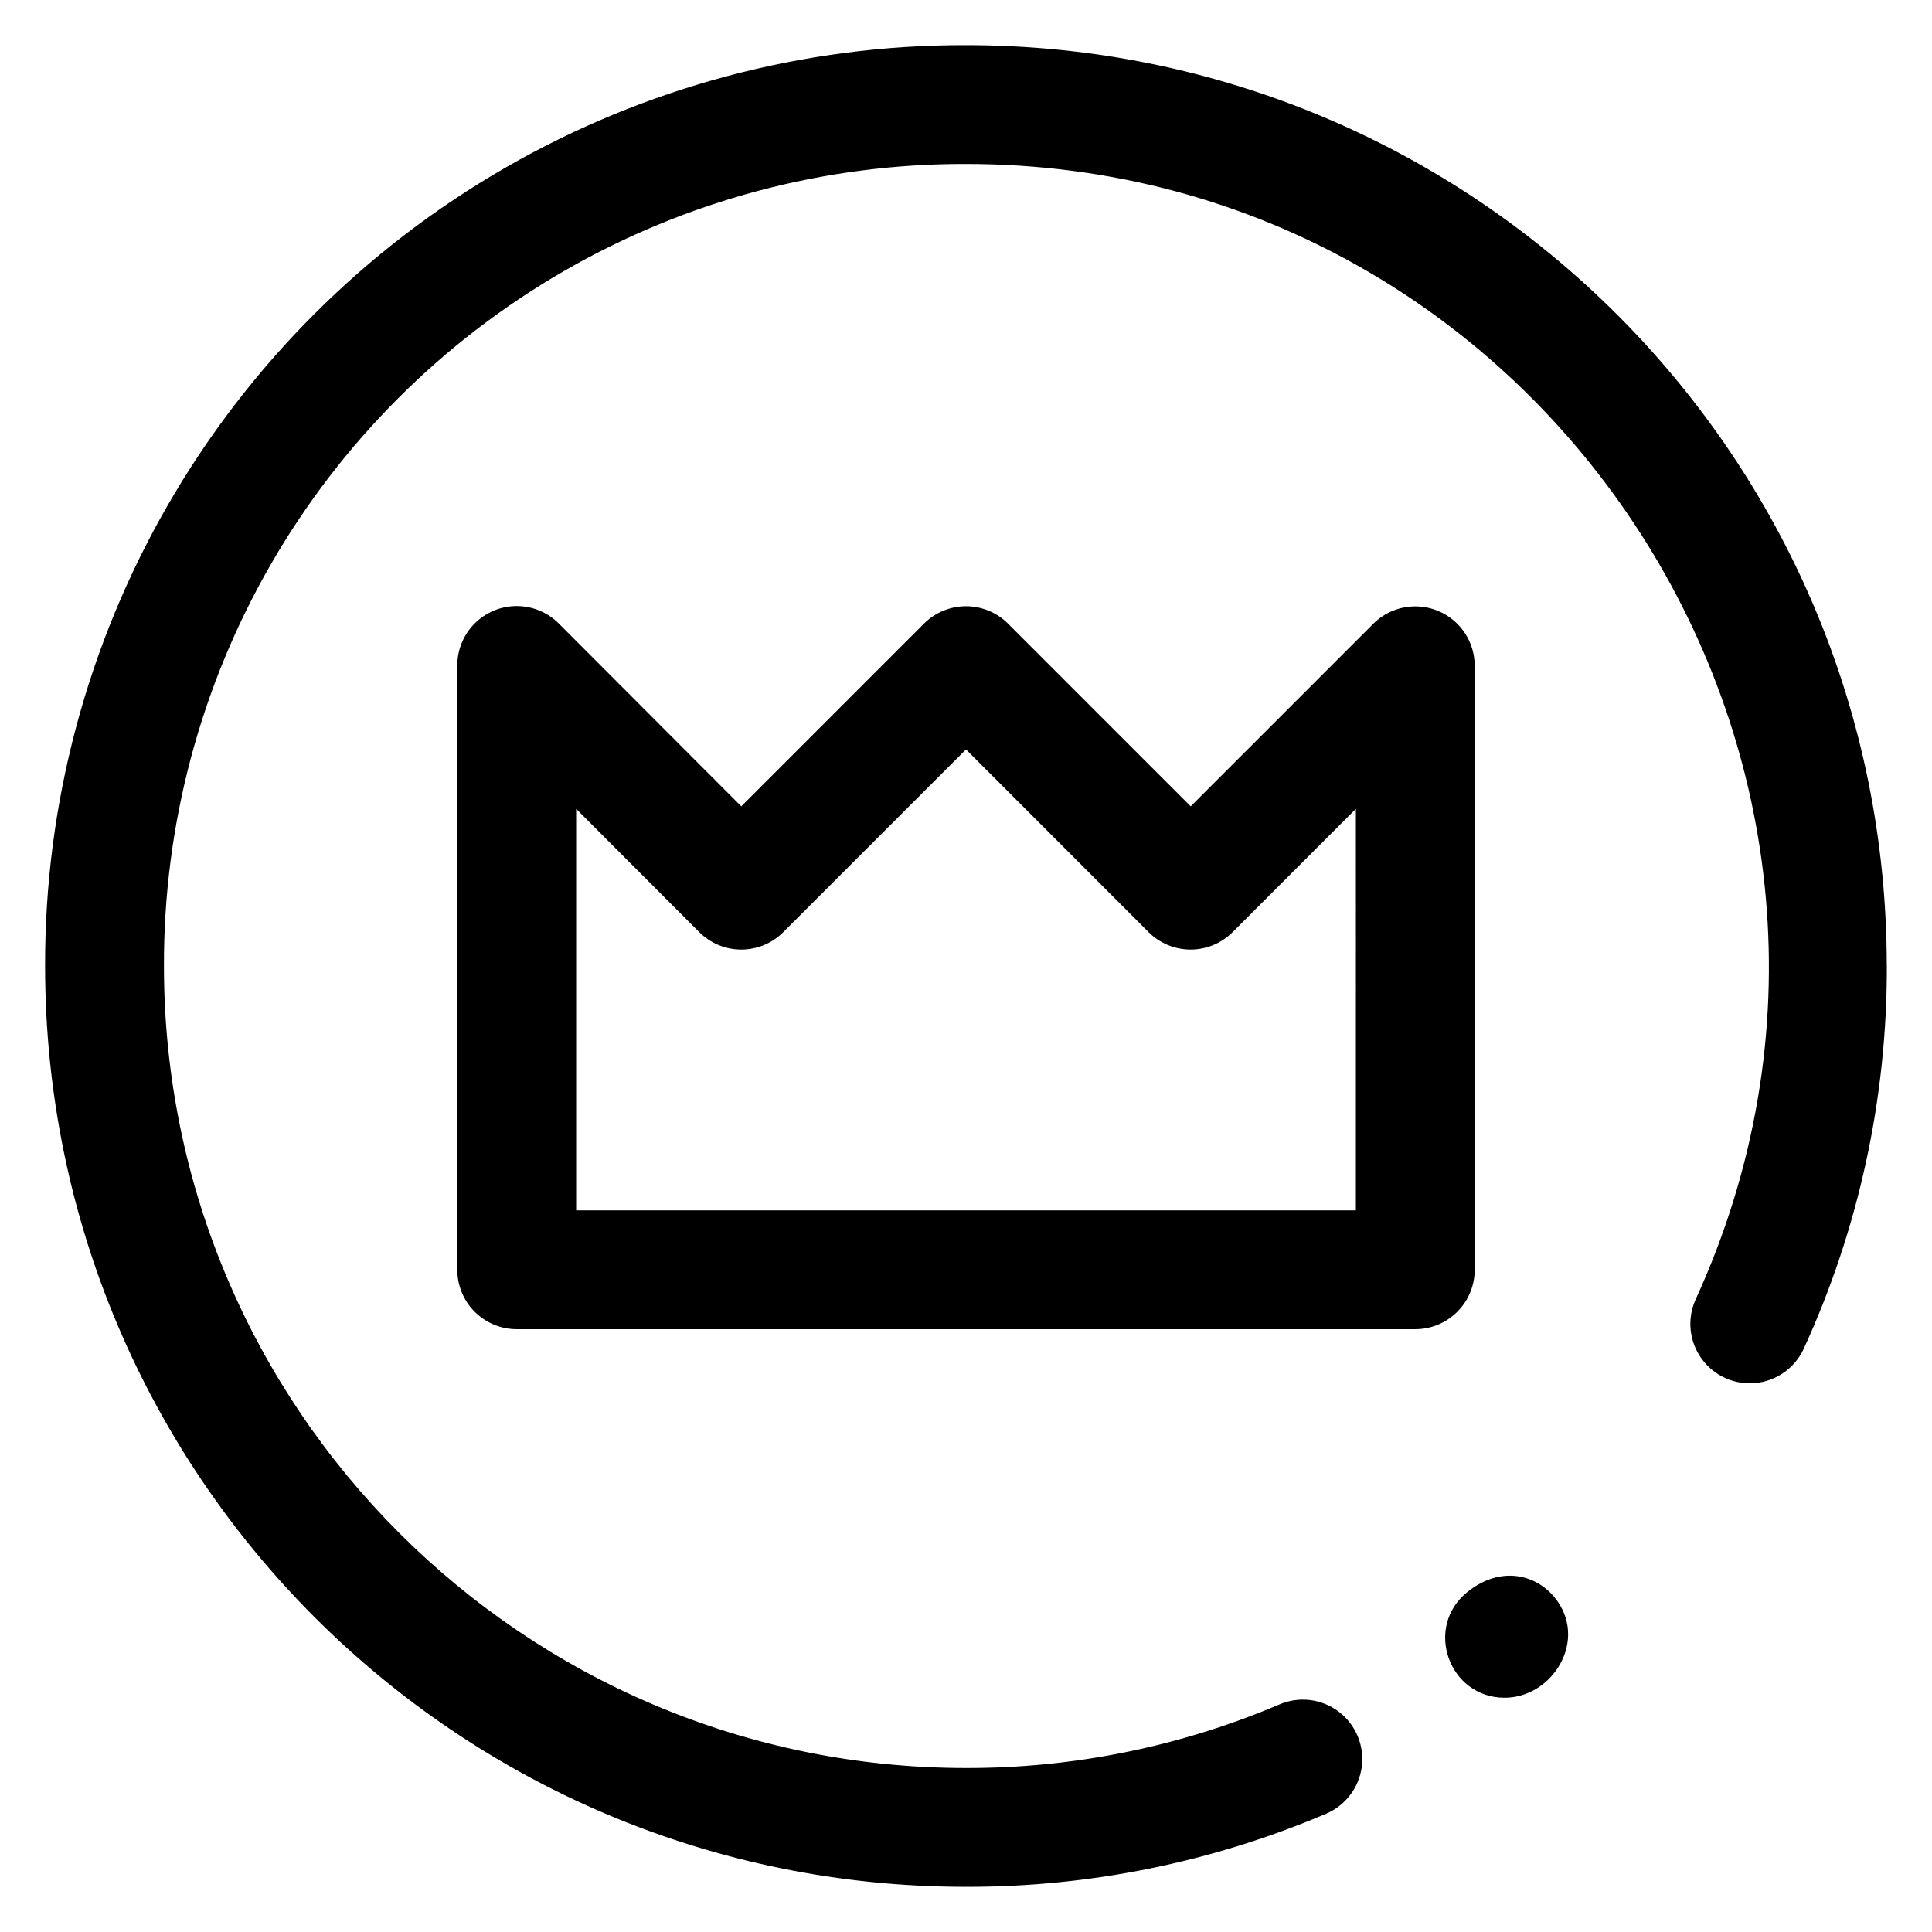<?xml version="1.0" encoding="UTF-8"?>
<!-- Uploaded to: SVG Repo, www.svgrepo.com, Generator: SVG Repo Mixer Tools -->
<svg fill="#000000" width="800px" height="800px" version="1.1" viewBox="144 144 512 512" xmlns="http://www.w3.org/2000/svg">
 <path d="m644.03 400c0.078 35.043-7.449 69.688-22.07 101.54-2.375 5.059-7.258 8.484-12.824 8.992-5.57 0.508-10.988-1.977-14.238-6.527-3.25-4.547-3.848-10.48-1.562-15.582 64.352-140.47-38.977-300.97-193.34-300.97-37.34-0.102-74.043 9.66-106.4 28.301-32.352 18.641-59.207 45.496-77.848 77.848-18.641 32.355-28.402 69.059-28.301 106.4 0 117.2 95.352 212.54 212.54 212.54h0.004c28.559 0.059 56.836-5.68 83.117-16.867 5.176-2.199 11.137-1.473 15.629 1.906 4.496 3.383 6.848 8.906 6.168 14.492-0.684 5.582-4.289 10.379-9.469 12.582-30.176 12.848-62.648 19.441-95.445 19.375-134.89 0-244.04-109.16-244.04-244.03-0.102-42.867 11.113-85.004 32.516-122.14 21.406-37.141 52.234-67.969 89.375-89.375 37.141-21.402 79.277-32.617 122.14-32.516 134.89 0 244.03 109.16 244.03 244.04zm-111.14 165.88c-11.621 9.32-4.922 28.035 9.84 28.035 12.793 0 22.316-15.43 13.273-26.566-4.938-6.086-14.305-8.535-23.113-1.469zm-13.777-69.629h-238.18c-4.176 0-8.18-1.66-11.133-4.613-2.953-2.949-4.609-6.957-4.609-11.133v-160.16c0-4.176 1.66-8.176 4.613-11.129 2.949-2.949 6.953-4.609 11.129-4.609 4.172 0 8.176 1.66 11.129 4.609l48.383 48.473 48.426-48.426c2.949-2.949 6.953-4.606 11.129-4.606 4.172 0 8.176 1.656 11.129 4.606l48.422 48.426 48.422-48.422v-0.004c2.953-2.926 6.941-4.57 11.098-4.566 4.16 0 8.148 1.648 11.094 4.582 2.949 2.93 4.617 6.91 4.644 11.066v160.16c0 4.176-1.66 8.184-4.613 11.133-2.953 2.953-6.957 4.613-11.133 4.613zm-15.789-137.9-32.668 32.68h-0.004c-2.953 2.953-6.957 4.613-11.133 4.613s-8.18-1.66-11.133-4.613l-48.383-48.422-48.422 48.422h-0.004c-2.953 2.953-6.957 4.613-11.133 4.613-4.176 0-8.18-1.66-11.133-4.613l-32.629-32.68v106.41h206.64z"/>
</svg>